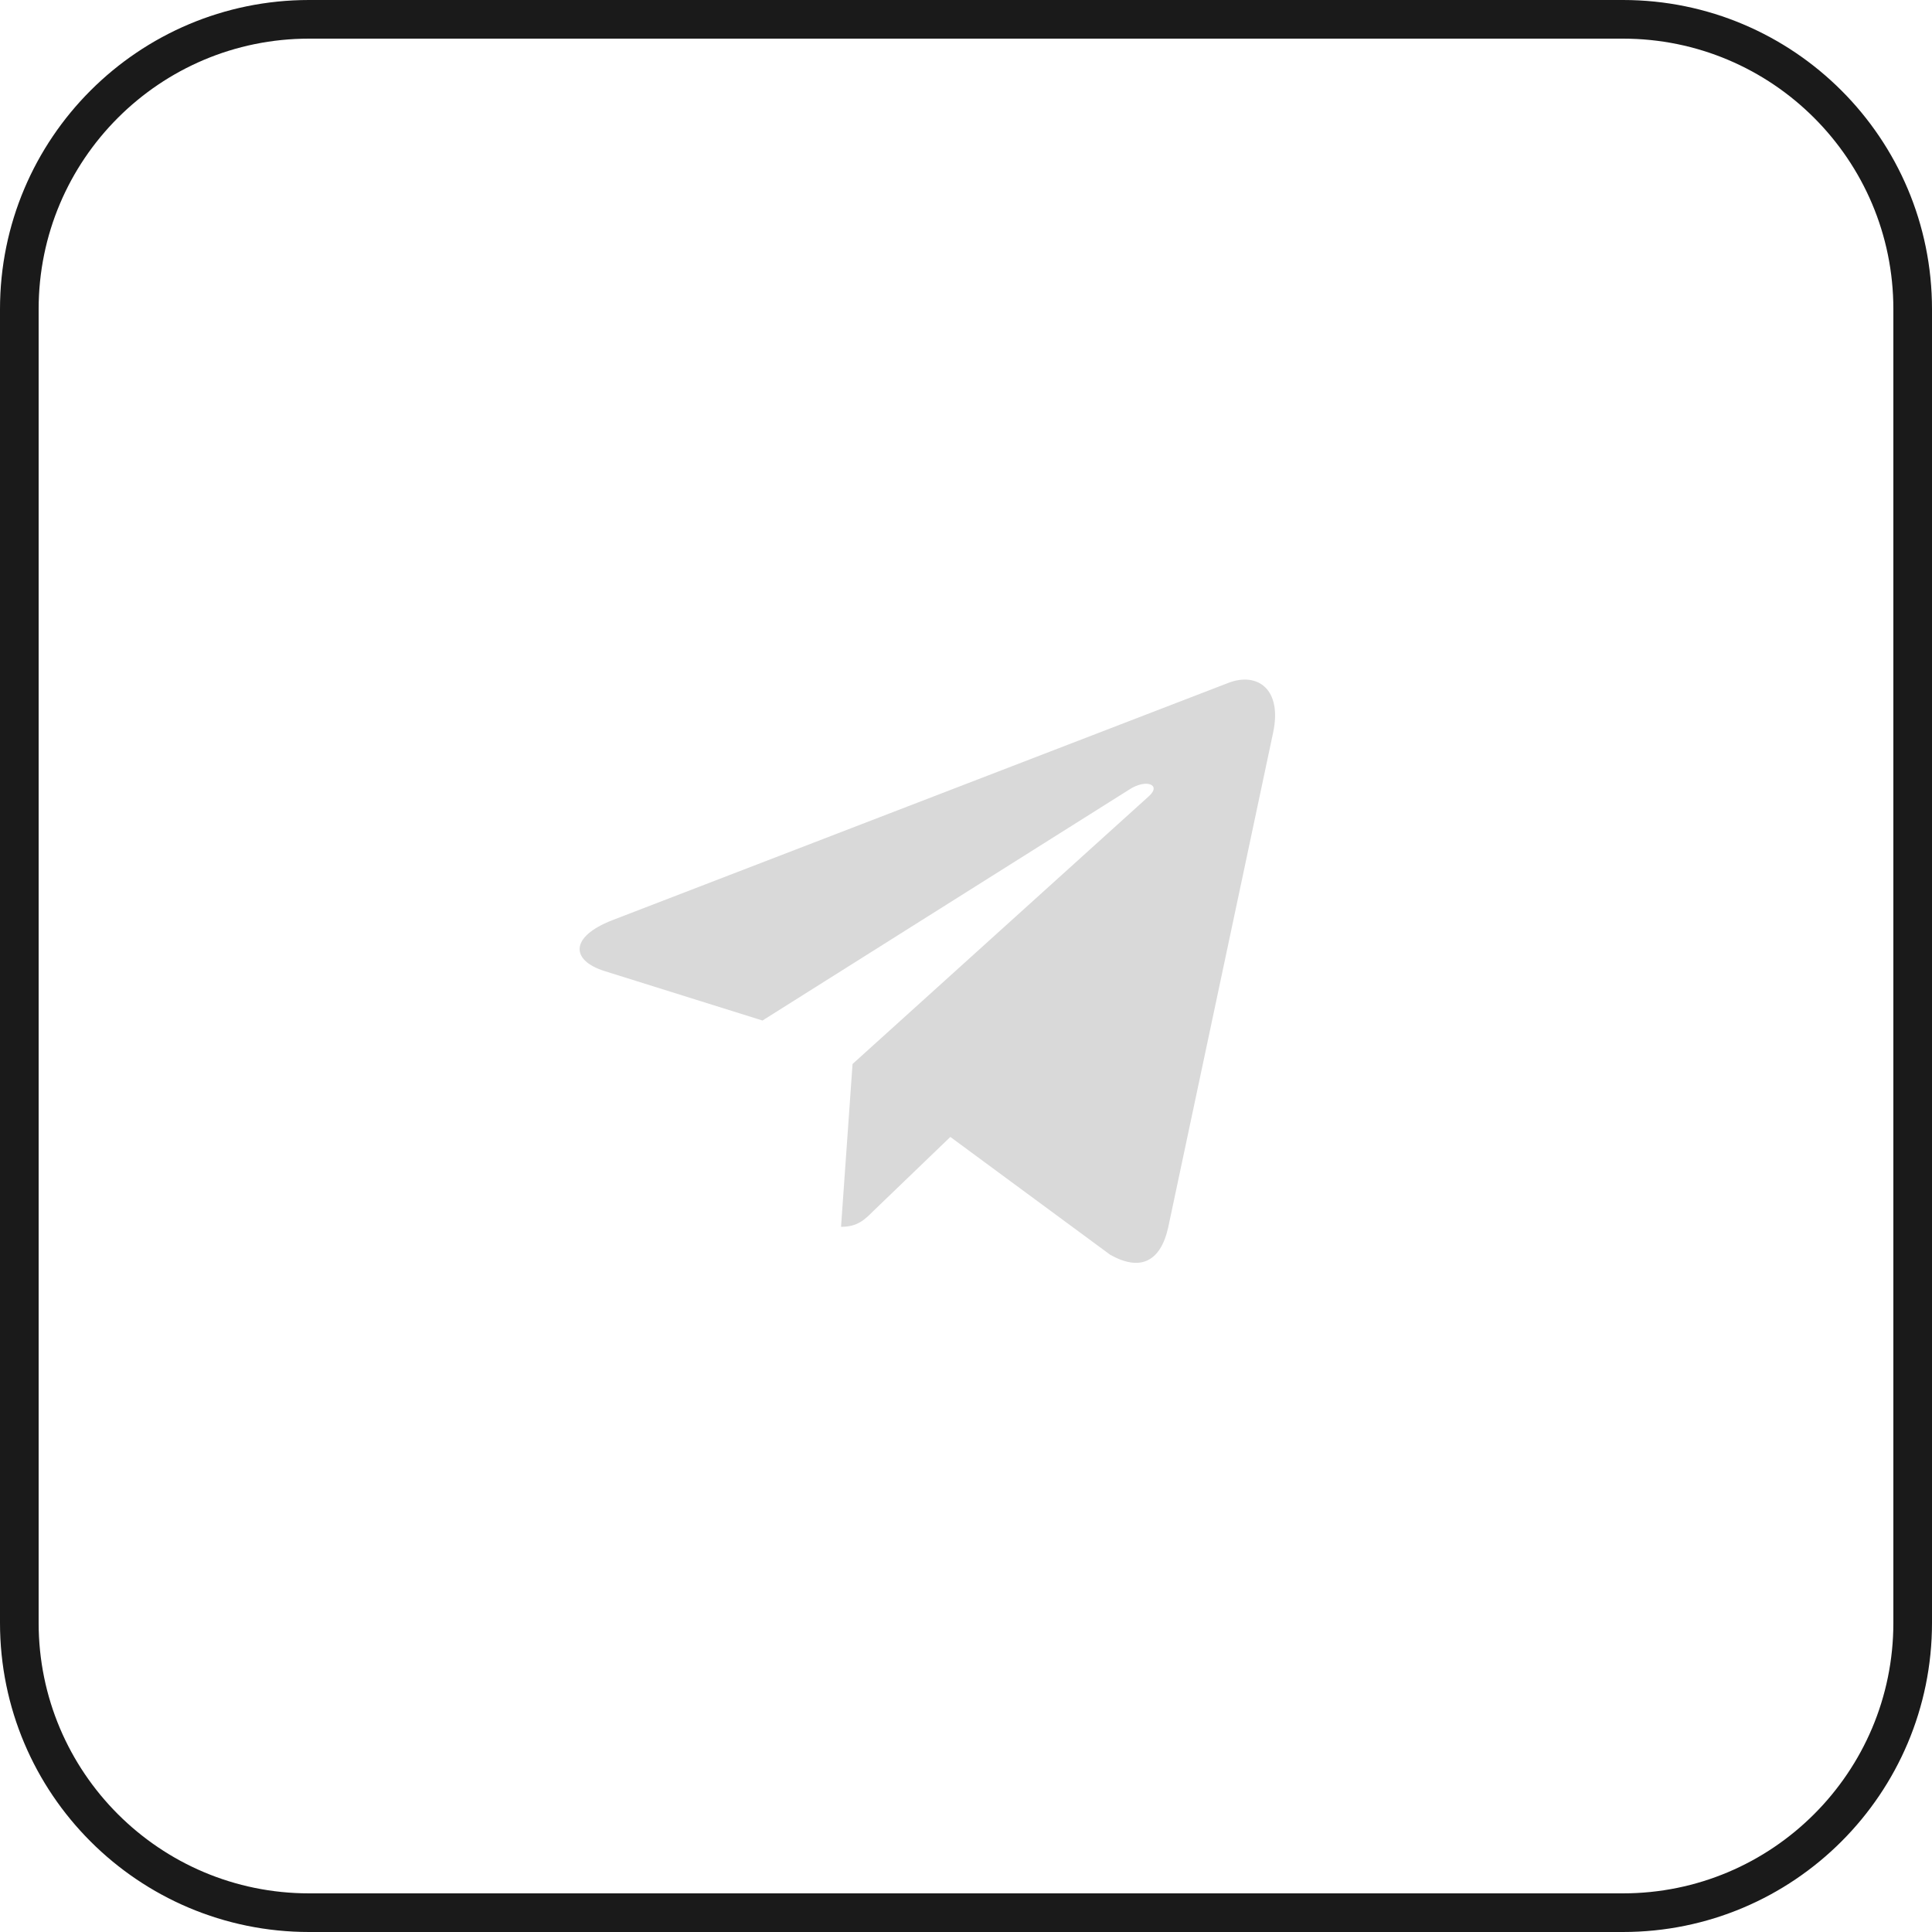 <?xml version="1.0" encoding="UTF-8"?> <svg xmlns="http://www.w3.org/2000/svg" width="50" height="50" viewBox="0 0 50 50" fill="none"> <g clip-path="url(#clip0_1674_8)"> <path d="M42 0.5H8C3.858 0.5 0.5 3.858 0.5 8V42C0.5 46.142 3.858 49.5 8 49.5H42C46.142 49.5 49.5 46.142 49.5 42V8C49.5 3.858 46.142 0.5 42 0.5Z" stroke="#1A1A1A"></path> <path d="M32.948 18.962L30.232 31.77C30.027 32.675 29.493 32.9 28.733 32.474L24.595 29.424L22.598 31.345C22.377 31.566 22.192 31.75 21.766 31.75L22.064 27.536L29.734 20.605C30.067 20.308 29.662 20.143 29.215 20.44L19.733 26.411L15.651 25.133C14.763 24.856 14.747 24.245 15.836 23.819L31.803 17.668C32.542 17.391 33.189 17.832 32.948 18.962Z" fill="#D9D9D9"></path> </g> <defs> <clipPath id="clip0_1674_8"> <rect width="50" height="50" fill="white"></rect> </clipPath> </defs> </svg> 